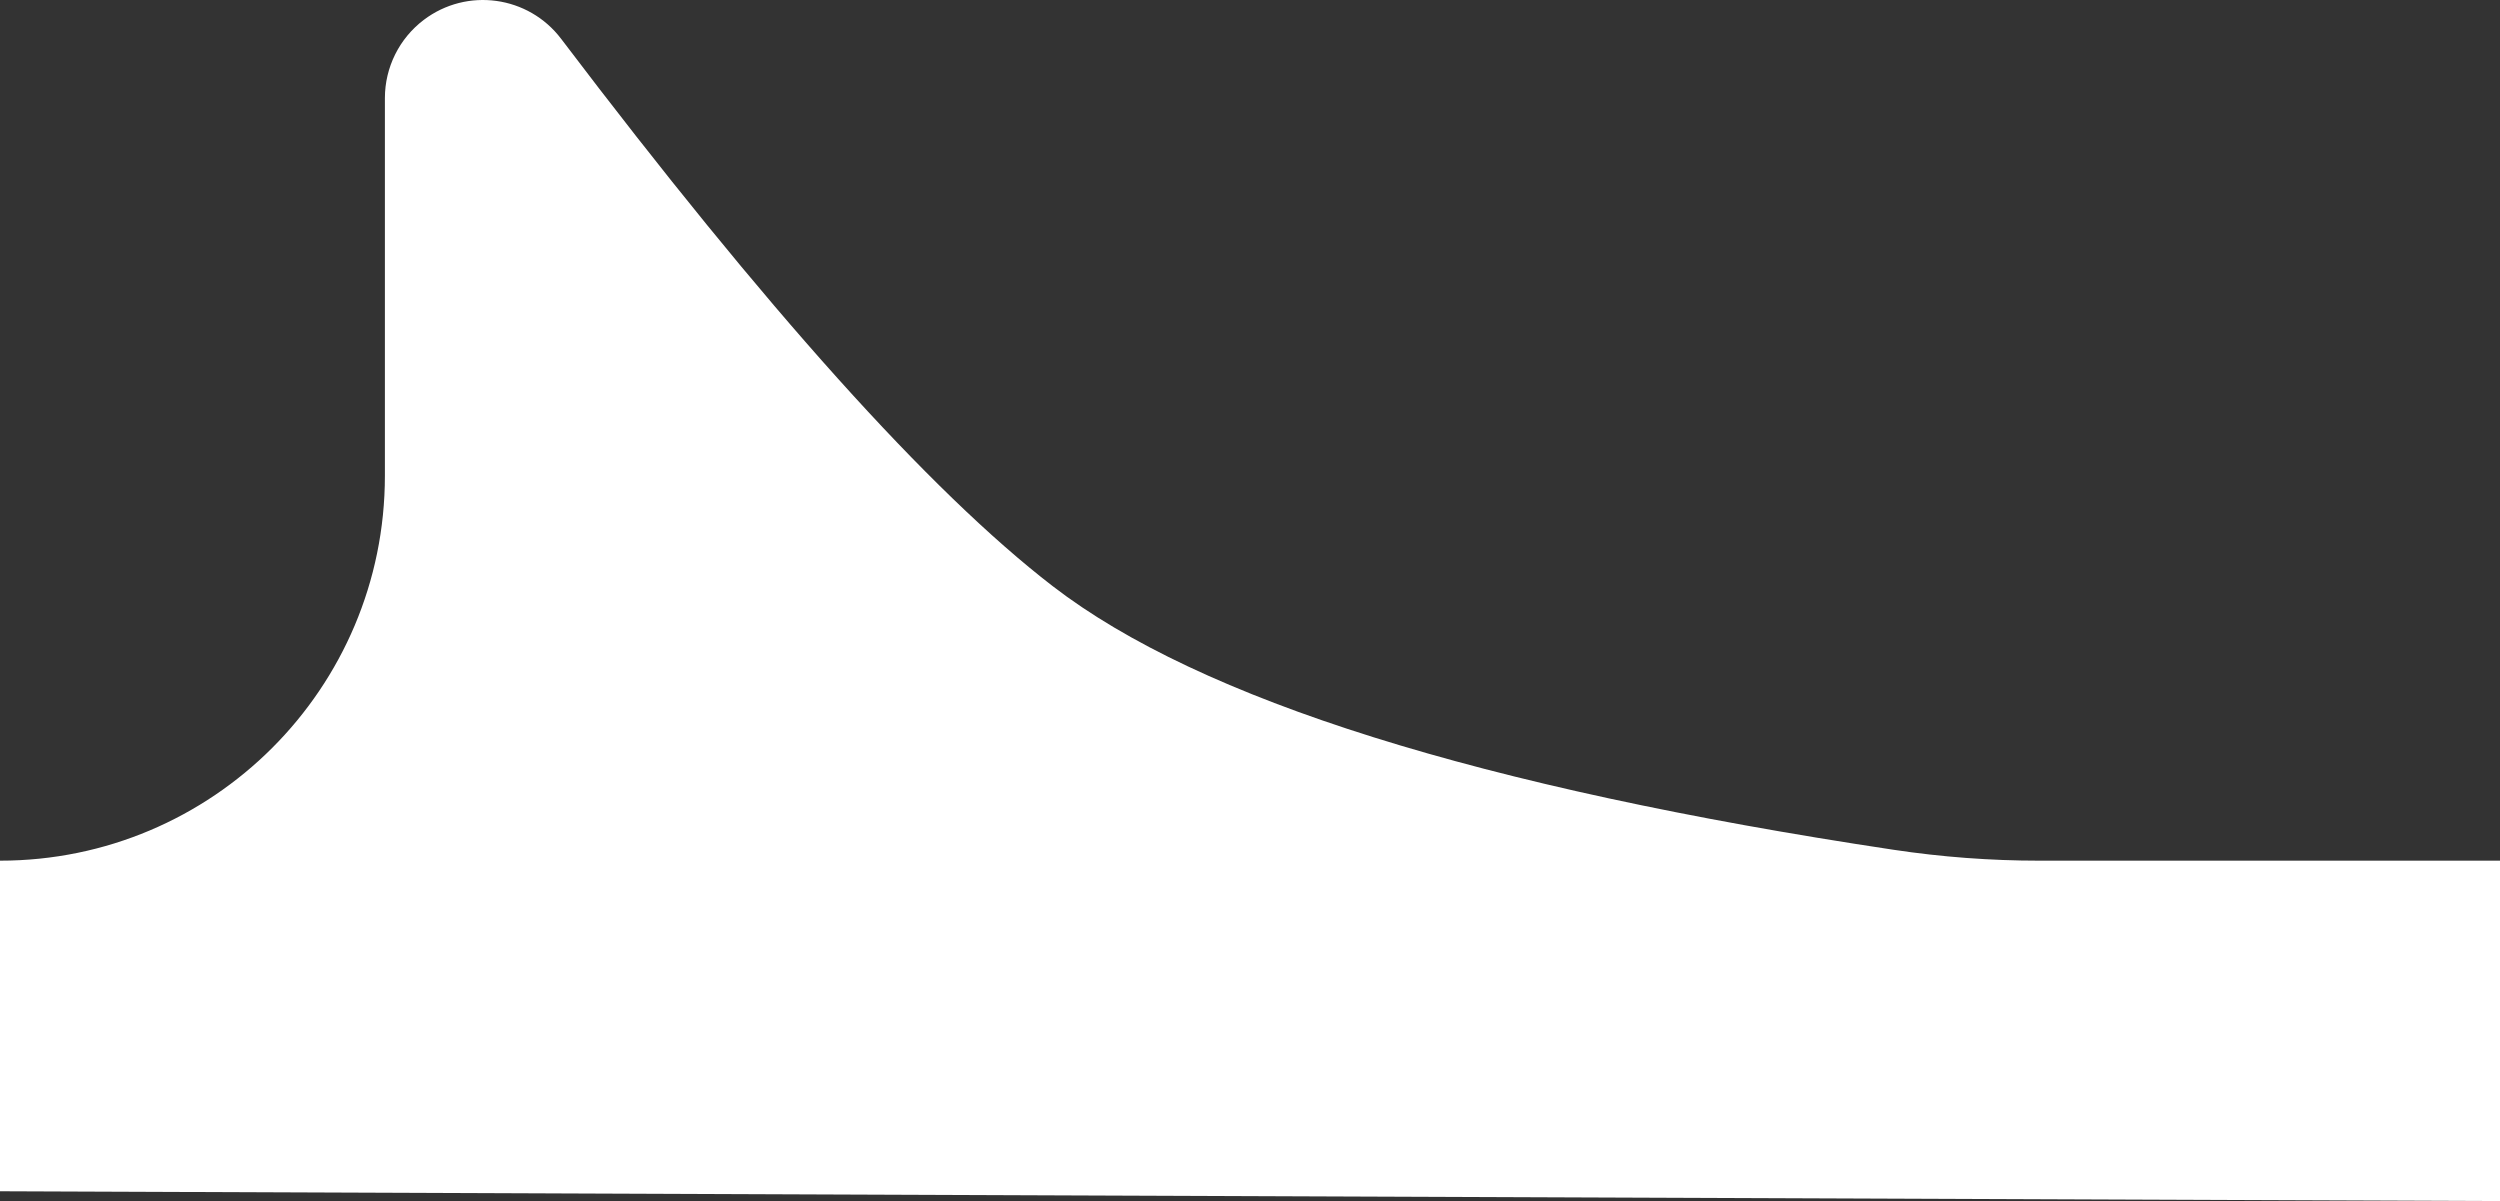 <?xml version="1.0" encoding="UTF-8"?> <svg xmlns="http://www.w3.org/2000/svg" xmlns:xlink="http://www.w3.org/1999/xlink" width="254.898px" height="122.46px" viewBox="0 0 254.898 122.46"><rect x="0" y="0" width="254.898" height="122.46" fill="#333333" stroke="none"/> <title>Path 2</title> <g id="Page-1" stroke="none" stroke-width="1" fill="none" fill-rule="evenodd"> <g id="Мой-ресурс-1440-Copy" transform="translate(-419.102, -632.206)" fill="#FFFFFF"> <path d="M480.956,718.845 C523.078,712.505 551.653,703.543 566.682,691.959 C579.206,682.306 595.907,663.709 616.785,636.168 C620.12,631.766 626.393,630.901 630.795,634.236 C633.289,636.126 634.755,639.075 634.756,642.204 L634.756,680.716 C634.756,702.39 652.326,719.96 674,719.96 L674,719.96 L674,719.96 L674,753.666 L419.102,754.666 L419.102,719.96 L466.074,719.96 C471.055,719.96 476.03,719.587 480.956,718.845 Z" id="Path-2" transform="translate(546.551, 683.183) scale(-1, 1) translate(-546.551, -683.183)"></path> </g> </g> </svg> 